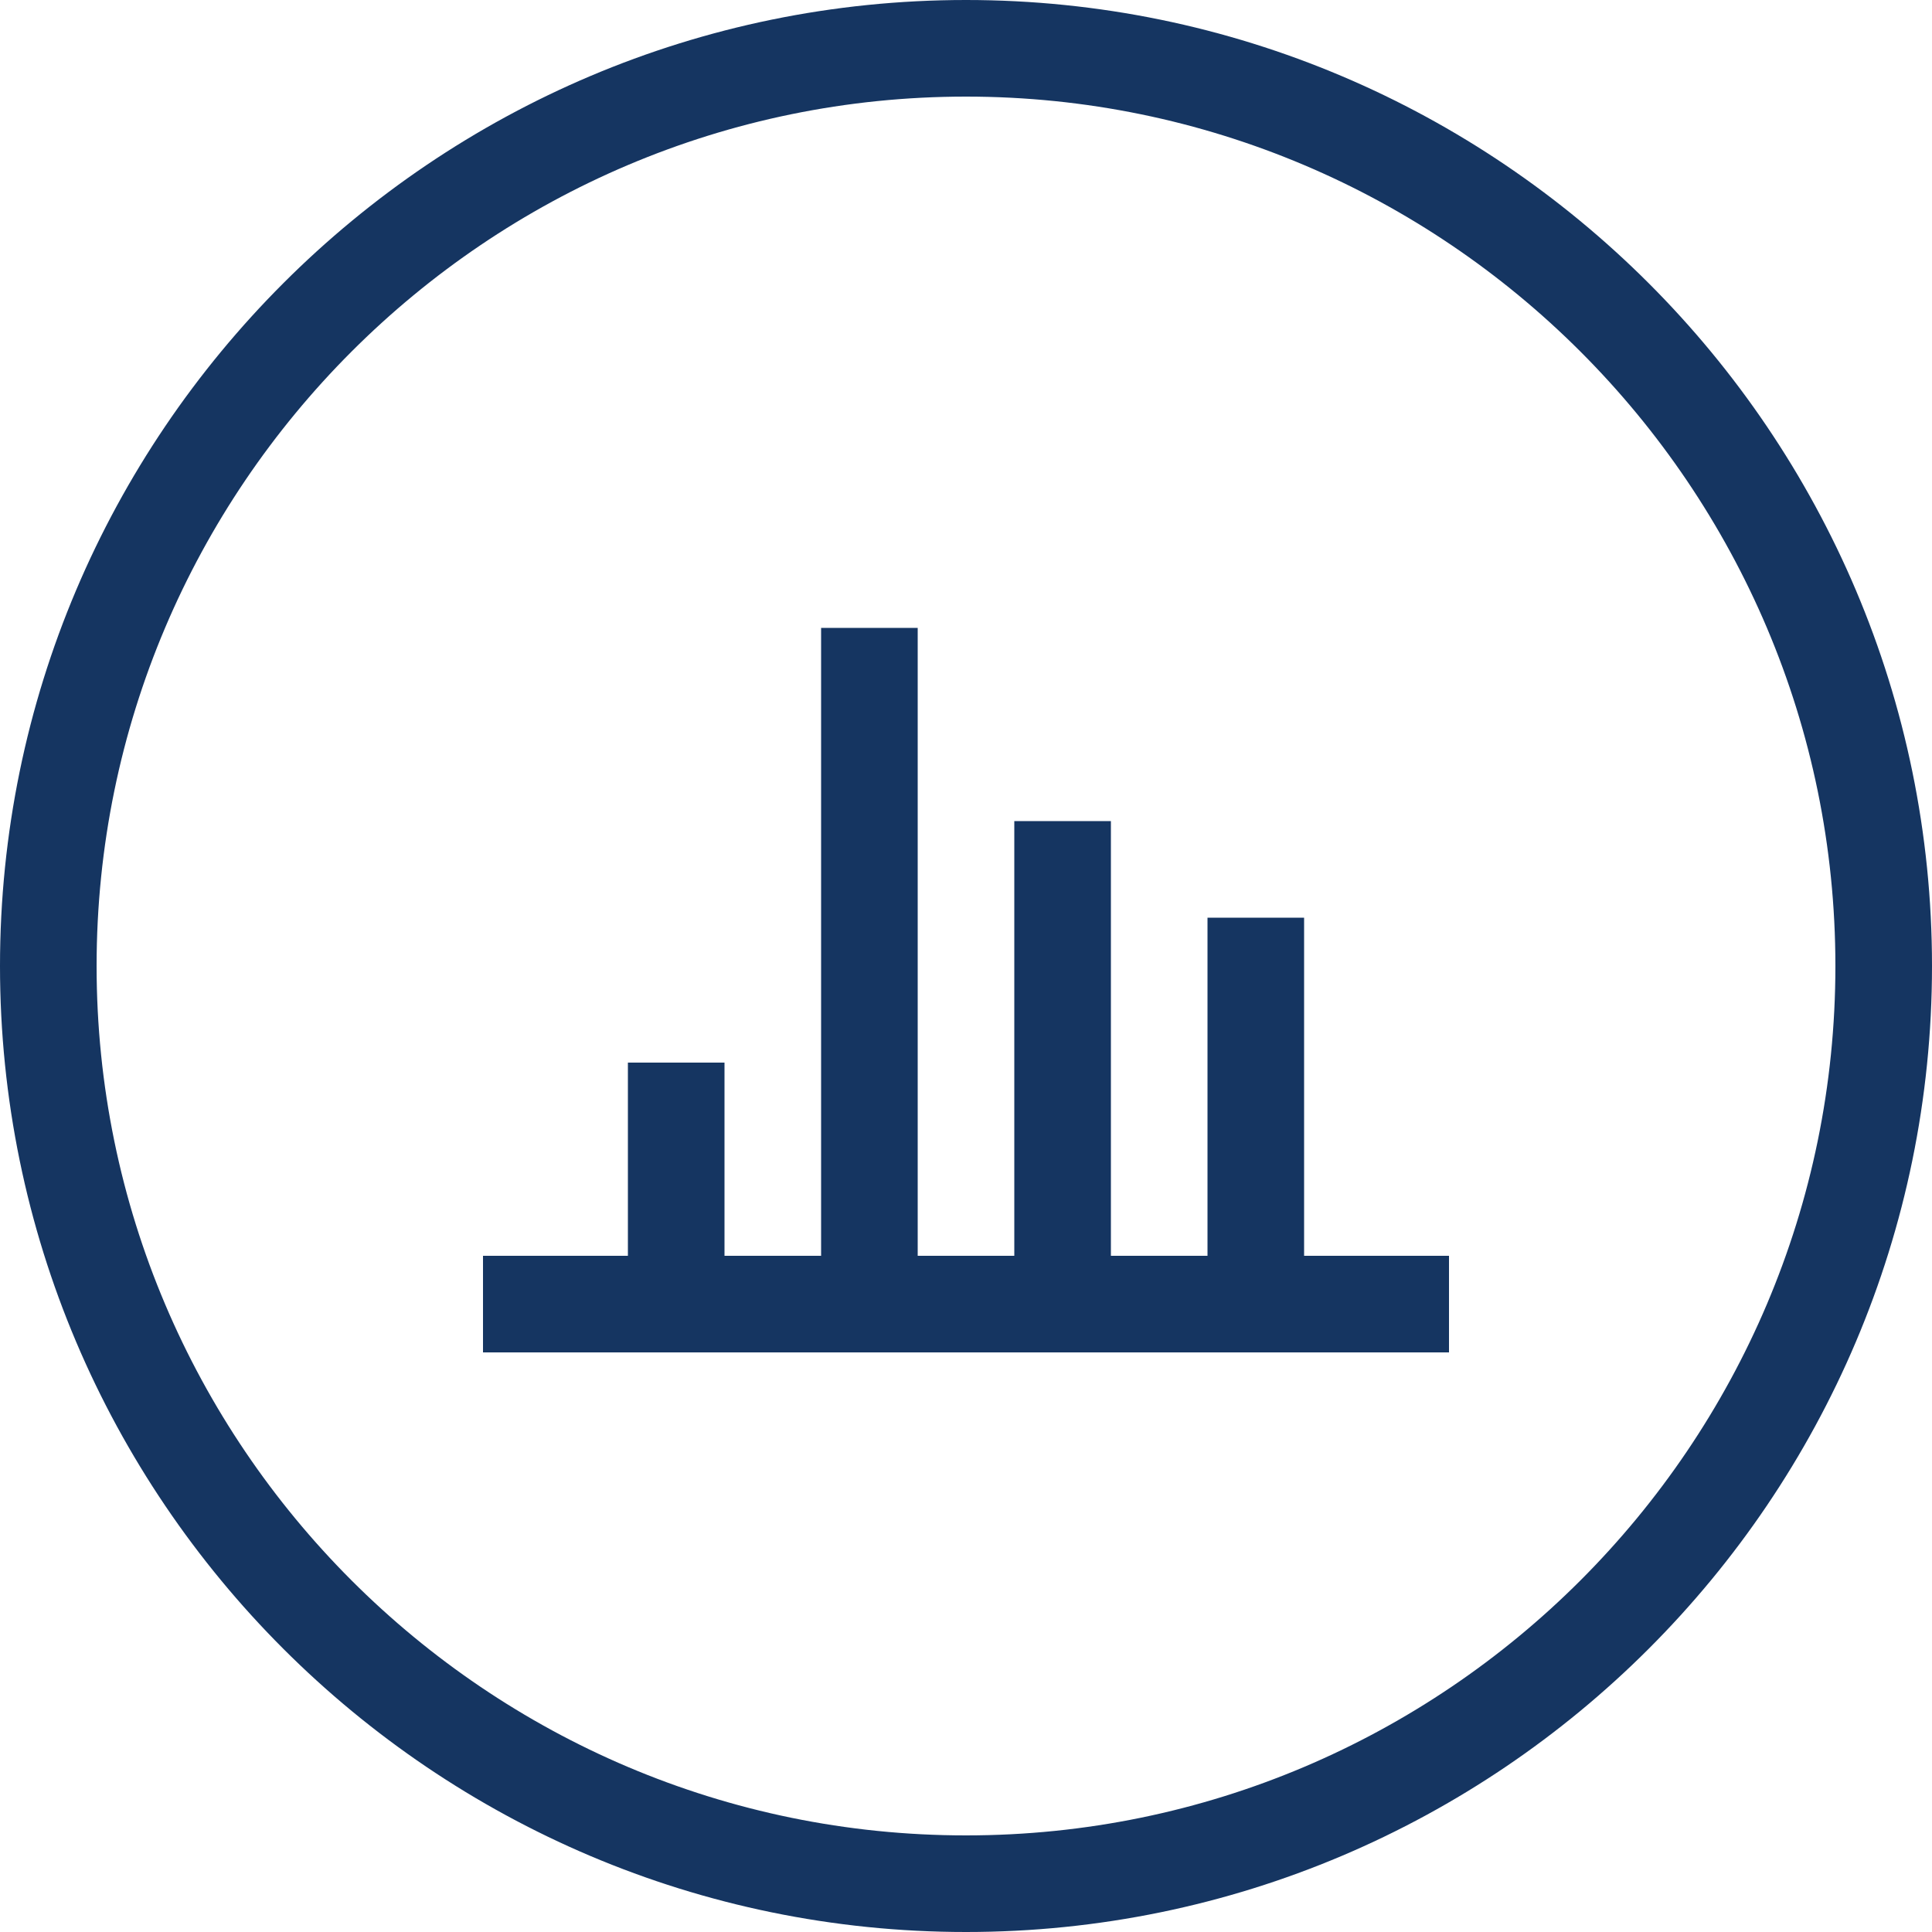 <svg width="40" height="40" viewBox="0 0 40 40" fill="none" xmlns="http://www.w3.org/2000/svg">
<path d="M20 39C9.525 39 1 30.476 1 20C1 9.524 9.525 1 20 1C30.475 1 39 9.524 39 20C39 30.476 30.475 39 20 39Z" stroke="#153561" stroke-width="2"/>
<path d="M30 27L10 27" stroke="#153561" stroke-width="2"/>
<path d="M14 27L14 22" stroke="#153561" stroke-width="2"/>
<path d="M18 27L18 13" stroke="#153561" stroke-width="2"/>
<path d="M22 27L22 17" stroke="#153561" stroke-width="2"/>
<path d="M26 27L26 19" stroke="#153561" stroke-width="2"/>
</svg>
